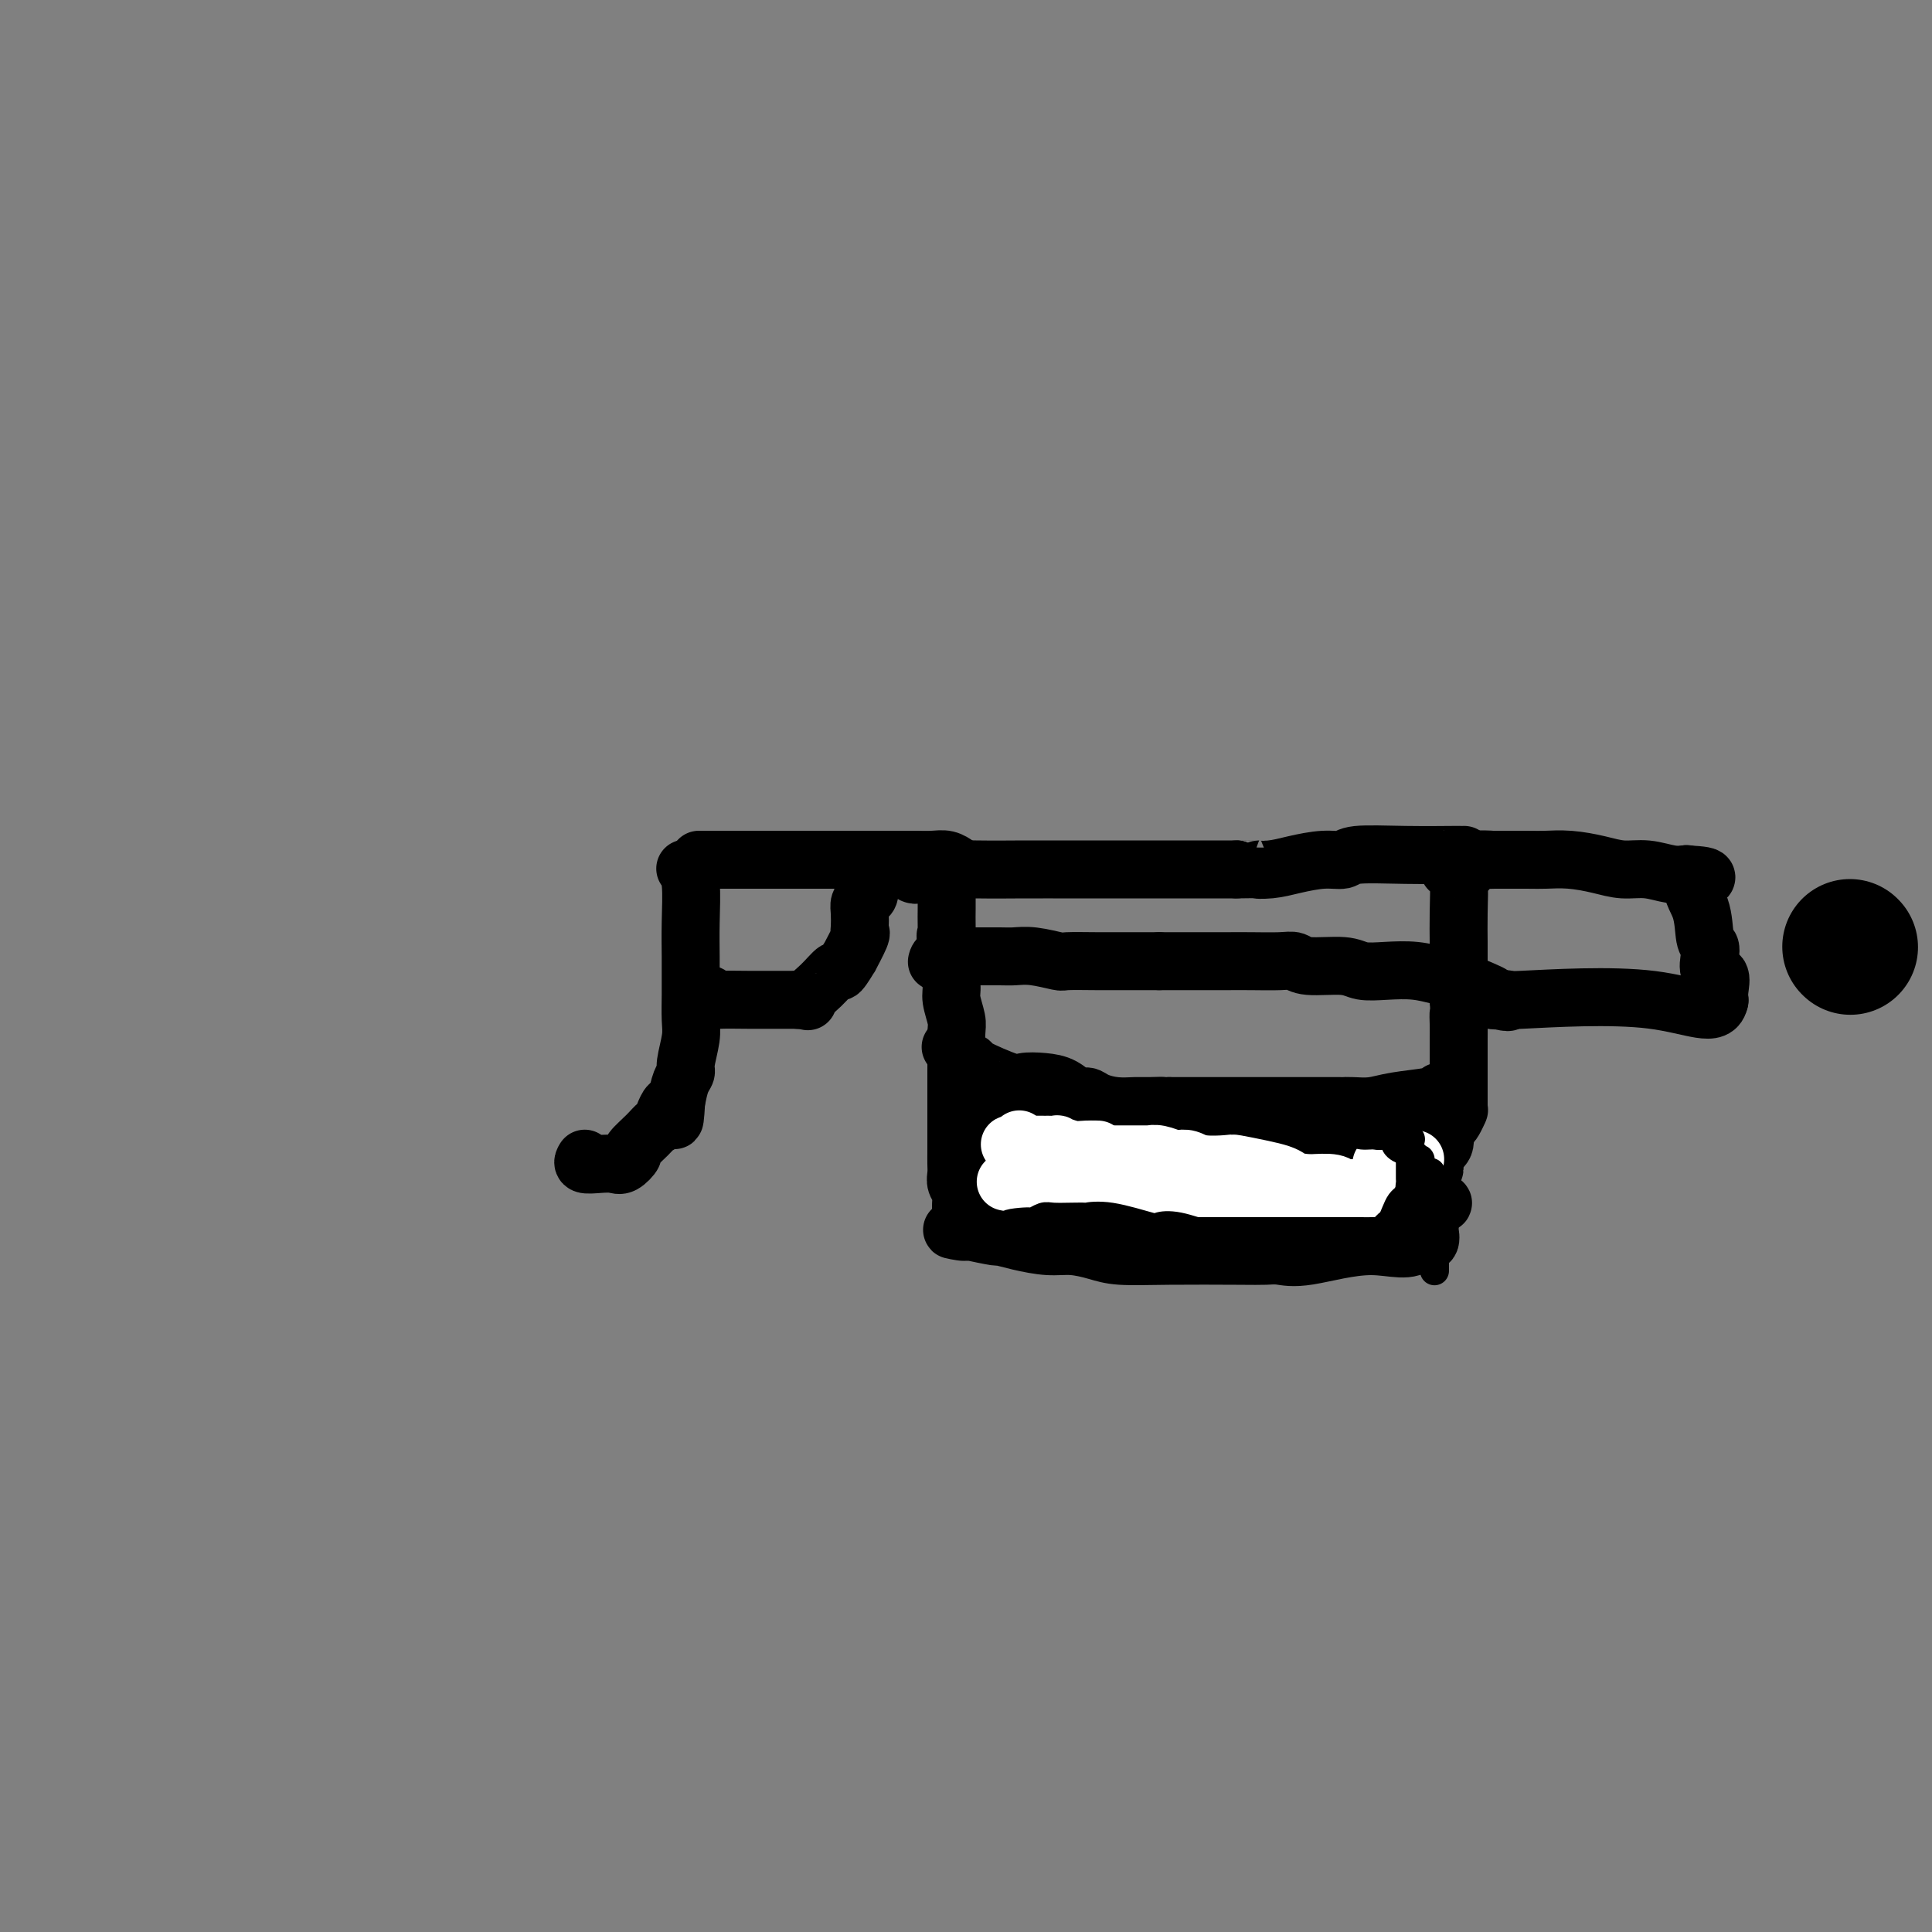 <svg viewBox='0 0 400 400' version='1.1' xmlns='http://www.w3.org/2000/svg' xmlns:xlink='http://www.w3.org/1999/xlink'><rect x="0" y="0" width="400" height="400" fill="#808080" stroke="none"/><g fill='none' stroke='#000000' stroke-width='12' stroke-linecap='round' stroke-linejoin='round'><path d='M142,180c-0.113,-0.147 -0.227,-0.294 0,0c0.227,0.294 0.793,1.028 1,3c0.207,1.972 0.055,5.182 0,8c-0.055,2.818 -0.014,5.245 0,7c0.014,1.755 -0.000,2.837 0,4c0.000,1.163 0.015,2.405 0,4c-0.015,1.595 -0.060,3.542 0,5c0.060,1.458 0.223,2.427 0,4c-0.223,1.573 -0.833,3.752 -1,5c-0.167,1.248 0.109,1.567 0,2c-0.109,0.433 -0.603,0.981 -1,2c-0.397,1.019 -0.699,2.510 -1,4'/><path d='M140,228c-0.426,7.481 -0.490,2.183 -1,1c-0.510,-1.183 -1.466,1.748 -2,3c-0.534,1.252 -0.647,0.826 -1,1c-0.353,0.174 -0.947,0.947 -2,2c-1.053,1.053 -2.563,2.387 -3,3c-0.437,0.613 0.201,0.505 0,1c-0.201,0.495 -1.241,1.593 -2,2c-0.759,0.407 -1.236,0.123 -2,0c-0.764,-0.123 -1.813,-0.084 -3,0c-1.187,0.084 -2.512,0.215 -3,0c-0.488,-0.215 -0.139,-0.776 0,-1c0.139,-0.224 0.070,-0.112 0,0'/><path d='M145,178c-0.272,-0.000 -0.543,-0.000 0,0c0.543,0.000 1.901,0.000 4,0c2.099,-0.000 4.938,-0.000 9,0c4.062,0.000 9.348,0.000 13,0c3.652,-0.000 5.670,-0.000 7,0c1.330,0.000 1.973,0.000 3,0c1.027,-0.000 2.438,-0.001 4,0c1.562,0.001 3.273,0.004 4,0c0.727,-0.004 0.468,-0.015 1,0c0.532,0.015 1.854,0.056 3,0c1.146,-0.056 2.116,-0.207 3,0c0.884,0.207 1.681,0.774 2,1c0.319,0.226 0.159,0.113 0,0'/><path d='M145,206c0.304,0.030 0.607,0.061 1,0c0.393,-0.061 0.874,-0.212 1,0c0.126,0.212 -0.104,0.789 0,1c0.104,0.211 0.542,0.057 2,0c1.458,-0.057 3.937,-0.015 6,0c2.063,0.015 3.709,0.004 5,0c1.291,-0.004 2.226,-0.001 3,0c0.774,0.001 1.387,0.001 2,0'/><path d='M165,207c3.412,0.284 1.942,0.495 2,0c0.058,-0.495 1.646,-1.694 3,-3c1.354,-1.306 2.476,-2.718 3,-3c0.524,-0.282 0.452,0.566 1,0c0.548,-0.566 1.716,-2.545 2,-3c0.284,-0.455 -0.316,0.615 0,0c0.316,-0.615 1.548,-2.914 2,-4c0.452,-1.086 0.124,-0.960 0,-1c-0.124,-0.040 -0.043,-0.246 0,-1c0.043,-0.754 0.050,-2.055 0,-3c-0.050,-0.945 -0.157,-1.535 0,-2c0.157,-0.465 0.578,-0.807 1,-1c0.422,-0.193 0.845,-0.237 1,-1c0.155,-0.763 0.042,-2.244 0,-3c-0.042,-0.756 -0.012,-0.787 0,-1c0.012,-0.213 0.006,-0.606 0,-1'/><path d='M180,180c0.619,-3.012 0.167,-1.542 0,-1c-0.167,0.542 -0.048,0.155 0,0c0.048,-0.155 0.024,-0.077 0,0'/><path d='M189,181c0.283,0.113 0.566,0.226 1,0c0.434,-0.226 1.020,-0.793 3,-1c1.980,-0.207 5.354,-0.056 9,0c3.646,0.056 7.564,0.015 10,0c2.436,-0.015 3.389,-0.004 4,0c0.611,0.004 0.878,0.001 1,0c0.122,-0.001 0.099,-0.000 1,0c0.901,0.000 2.726,0.000 5,0c2.274,-0.000 4.996,-0.000 7,0c2.004,0.000 3.289,0.000 5,0c1.711,-0.000 3.848,-0.000 5,0c1.152,0.000 1.319,0.000 2,0c0.681,-0.000 1.876,-0.000 3,0c1.124,0.000 2.178,0.000 4,0c1.822,-0.000 4.411,-0.000 7,0'/><path d='M256,180c11.436,-0.166 6.524,-0.082 5,0c-1.524,0.082 0.338,0.162 2,0c1.662,-0.162 3.125,-0.565 5,-1c1.875,-0.435 4.164,-0.901 6,-1c1.836,-0.099 3.219,0.170 4,0c0.781,-0.170 0.959,-0.778 3,-1c2.041,-0.222 5.945,-0.060 10,0c4.055,0.060 8.262,0.016 10,0c1.738,-0.016 1.006,-0.004 1,0c-0.006,0.004 0.712,0.001 1,0c0.288,-0.001 0.144,-0.001 0,0'/><path d='M300,180c0.309,-0.057 0.619,-0.113 1,0c0.381,0.113 0.834,0.397 1,2c0.166,1.603 0.044,4.526 0,7c-0.044,2.474 -0.012,4.500 0,6c0.012,1.500 0.003,2.474 0,3c-0.003,0.526 -0.001,0.605 0,1c0.001,0.395 0.000,1.106 0,2c-0.000,0.894 -0.000,1.970 0,3c0.000,1.030 0.000,2.015 0,3'/><path d='M302,207c0.309,4.782 0.083,3.239 0,3c-0.083,-0.239 -0.022,0.828 0,2c0.022,1.172 0.006,2.450 0,3c-0.006,0.550 -0.002,0.372 0,1c0.002,0.628 0.000,2.064 0,3c-0.000,0.936 0.001,1.373 0,2c-0.001,0.627 -0.003,1.442 0,3c0.003,1.558 0.012,3.857 0,5c-0.012,1.143 -0.046,1.131 0,1c0.046,-0.131 0.172,-0.379 0,0c-0.172,0.379 -0.642,1.386 -1,2c-0.358,0.614 -0.604,0.836 -1,1c-0.396,0.164 -0.941,0.271 -1,1c-0.059,0.729 0.369,2.081 0,3c-0.369,0.919 -1.534,1.405 -2,2c-0.466,0.595 -0.233,1.297 0,2'/><path d='M297,241c-0.713,1.942 0.005,0.796 0,1c-0.005,0.204 -0.733,1.759 -1,3c-0.267,1.241 -0.071,2.169 0,3c0.071,0.831 0.019,1.566 0,2c-0.019,0.434 -0.004,0.569 0,1c0.004,0.431 -0.005,1.160 0,2c0.005,0.840 0.022,1.792 0,2c-0.022,0.208 -0.083,-0.329 0,0c0.083,0.329 0.309,1.522 0,2c-0.309,0.478 -1.155,0.239 -2,0'/><path d='M294,257c-2.028,2.580 -5.598,1.031 -10,1c-4.402,-0.031 -9.636,1.456 -13,2c-3.364,0.544 -4.857,0.147 -6,0c-1.143,-0.147 -1.935,-0.042 -3,0c-1.065,0.042 -2.402,0.021 -6,0c-3.598,-0.021 -9.458,-0.043 -14,0c-4.542,0.043 -7.768,0.153 -10,0c-2.232,-0.153 -3.471,-0.567 -5,-1c-1.529,-0.433 -3.347,-0.886 -5,-1c-1.653,-0.114 -3.142,0.109 -5,0c-1.858,-0.109 -4.087,-0.551 -6,-1c-1.913,-0.449 -3.510,-0.905 -4,-1c-0.490,-0.095 0.126,0.170 -1,0c-1.126,-0.170 -3.996,-0.777 -5,-1c-1.004,-0.223 -0.144,-0.064 0,0c0.144,0.064 -0.428,0.032 -1,0'/><path d='M200,255c-5.177,-0.762 -2.119,-0.168 -1,0c1.119,0.168 0.300,-0.089 0,-1c-0.300,-0.911 -0.081,-2.476 0,-3c0.081,-0.524 0.023,-0.007 0,0c-0.023,0.007 -0.012,-0.497 0,-1'/><path d='M199,250c-0.094,-1.358 0.171,-2.252 0,-3c-0.171,-0.748 -0.778,-1.351 -1,-2c-0.222,-0.649 -0.060,-1.343 0,-2c0.060,-0.657 0.016,-1.275 0,-2c-0.016,-0.725 -0.004,-1.556 0,-3c0.004,-1.444 0.001,-3.500 0,-5c-0.001,-1.500 -0.000,-2.443 0,-3c0.000,-0.557 -0.000,-0.726 0,-1c0.000,-0.274 0.001,-0.652 0,-2c-0.001,-1.348 -0.004,-3.667 0,-5c0.004,-1.333 0.016,-1.681 0,-3c-0.016,-1.319 -0.060,-3.607 0,-5c0.060,-1.393 0.222,-1.889 0,-3c-0.222,-1.111 -0.829,-2.838 -1,-4c-0.171,-1.162 0.094,-1.761 0,-3c-0.094,-1.239 -0.547,-3.120 -1,-5'/><path d='M196,199c-0.464,-8.664 -0.124,-4.825 0,-4c0.124,0.825 0.033,-1.366 0,-3c-0.033,-1.634 -0.009,-2.711 0,-4c0.009,-1.289 0.002,-2.789 0,-4c-0.002,-1.211 -0.001,-2.134 0,-3c0.001,-0.866 0.000,-1.676 0,-2c-0.000,-0.324 -0.000,-0.162 0,0'/><path d='M304,180c-0.398,0.083 -0.796,0.166 -1,0c-0.204,-0.166 -0.213,-0.580 0,-1c0.213,-0.420 0.649,-0.844 2,-1c1.351,-0.156 3.616,-0.042 4,0c0.384,0.042 -1.112,0.014 0,0c1.112,-0.014 4.831,-0.014 7,0c2.169,0.014 2.788,0.041 4,0c1.212,-0.041 3.016,-0.151 5,0c1.984,0.151 4.147,0.562 6,1c1.853,0.438 3.397,0.902 5,1c1.603,0.098 3.267,-0.170 5,0c1.733,0.170 3.537,0.777 5,1c1.463,0.223 2.586,0.060 3,0c0.414,-0.060 0.118,-0.017 0,0c-0.118,0.017 -0.059,0.009 0,0'/><path d='M349,181c7.366,0.395 3.281,0.881 2,2c-1.281,1.119 0.243,2.871 1,5c0.757,2.129 0.746,4.635 1,6c0.254,1.365 0.772,1.591 1,2c0.228,0.409 0.166,1.003 0,2c-0.166,0.997 -0.437,2.397 0,3c0.437,0.603 1.581,0.409 2,1c0.419,0.591 0.113,1.967 0,3c-0.113,1.033 -0.032,1.724 0,2c0.032,0.276 0.016,0.138 0,0'/><path d='M356,207c-0.552,4.022 -5.431,1.078 -14,0c-8.569,-1.078 -20.828,-0.289 -27,0c-6.172,0.289 -6.256,0.077 -6,0c0.256,-0.077 0.852,-0.021 0,0c-0.852,0.021 -3.152,0.006 -4,0c-0.848,-0.006 -0.242,-0.002 0,0c0.242,0.002 0.121,0.001 0,0'/><path d='M194,199c-0.026,0.113 -0.053,0.227 0,0c0.053,-0.227 0.185,-0.793 1,-1c0.815,-0.207 2.314,-0.055 3,0c0.686,0.055 0.558,0.014 1,0c0.442,-0.014 1.453,0.000 3,0c1.547,-0.000 3.629,-0.014 5,0c1.371,0.014 2.032,0.056 3,0c0.968,-0.056 2.244,-0.211 4,0c1.756,0.211 3.991,0.789 5,1c1.009,0.211 0.793,0.057 2,0c1.207,-0.057 3.839,-0.015 6,0c2.161,0.015 3.851,0.004 5,0c1.149,-0.004 1.757,-0.001 3,0c1.243,0.001 3.122,0.001 5,0'/><path d='M240,199c7.651,0.000 3.779,0.000 3,0c-0.779,-0.000 1.535,-0.001 4,0c2.465,0.001 5.082,0.004 7,0c1.918,-0.004 3.136,-0.016 5,0c1.864,0.016 4.374,0.061 6,0c1.626,-0.061 2.369,-0.226 3,0c0.631,0.226 1.150,0.844 3,1c1.850,0.156 5.030,-0.151 7,0c1.970,0.151 2.731,0.760 4,1c1.269,0.240 3.047,0.109 5,0c1.953,-0.109 4.081,-0.198 6,0c1.919,0.198 3.627,0.683 5,1c1.373,0.317 2.409,0.466 4,1c1.591,0.534 3.736,1.451 5,2c1.264,0.549 1.647,0.728 2,1c0.353,0.272 0.677,0.636 1,1'/><path d='M310,207c3.089,0.933 2.311,0.267 2,0c-0.311,-0.267 -0.156,-0.133 0,0'/><path d='M298,226c-0.177,0.340 -0.353,0.679 -2,1c-1.647,0.321 -4.764,0.622 -7,1c-2.236,0.378 -3.590,0.833 -5,1c-1.410,0.167 -2.874,0.045 -4,0c-1.126,-0.045 -1.913,-0.012 -2,0c-0.087,0.012 0.528,0.003 -1,0c-1.528,-0.003 -5.198,-0.001 -8,0c-2.802,0.001 -4.737,0.000 -6,0c-1.263,-0.000 -1.855,-0.000 -3,0c-1.145,0.000 -2.843,0.000 -4,0c-1.157,-0.000 -1.773,-0.000 -3,0c-1.227,0.000 -3.065,0.000 -5,0c-1.935,-0.000 -3.968,-0.000 -6,0'/><path d='M242,229c-9.030,0.463 -3.606,0.122 -2,0c1.606,-0.122 -0.605,-0.023 -2,0c-1.395,0.023 -1.973,-0.031 -3,0c-1.027,0.031 -2.504,0.145 -4,0c-1.496,-0.145 -3.011,-0.550 -4,-1c-0.989,-0.450 -1.452,-0.944 -2,-1c-0.548,-0.056 -1.181,0.328 -2,0c-0.819,-0.328 -1.825,-1.366 -3,-2c-1.175,-0.634 -2.520,-0.863 -4,-1c-1.480,-0.137 -3.096,-0.182 -4,0c-0.904,0.182 -1.097,0.591 -3,0c-1.903,-0.591 -5.515,-2.183 -7,-3c-1.485,-0.817 -0.841,-0.858 -1,-1c-0.159,-0.142 -1.120,-0.384 -2,-1c-0.880,-0.616 -1.680,-1.604 -2,-2c-0.320,-0.396 -0.160,-0.198 0,0'/><path d='M204,245c-0.051,-0.061 -0.102,-0.121 0,0c0.102,0.121 0.356,0.425 1,0c0.644,-0.425 1.678,-1.578 2,-2c0.322,-0.422 -0.067,-0.112 0,0c0.067,0.112 0.590,0.026 2,0c1.410,-0.026 3.706,0.008 6,0c2.294,-0.008 4.585,-0.059 7,0c2.415,0.059 4.954,0.227 7,0c2.046,-0.227 3.599,-0.848 5,-1c1.401,-0.152 2.649,0.167 4,0c1.351,-0.167 2.805,-0.818 4,-1c1.195,-0.182 2.129,0.105 3,0c0.871,-0.105 1.677,-0.601 3,-1c1.323,-0.399 3.161,-0.699 5,-1'/><path d='M253,239c7.975,-0.927 3.411,-0.245 2,0c-1.411,0.245 0.329,0.051 2,0c1.671,-0.051 3.273,0.039 5,0c1.727,-0.039 3.578,-0.207 5,0c1.422,0.207 2.414,0.790 4,1c1.586,0.210 3.764,0.046 5,0c1.236,-0.046 1.528,0.025 2,0c0.472,-0.025 1.122,-0.144 2,0c0.878,0.144 1.982,0.553 3,1c1.018,0.447 1.950,0.931 3,1c1.050,0.069 2.218,-0.279 3,0c0.782,0.279 1.176,1.185 2,2c0.824,0.815 2.076,1.538 3,2c0.924,0.462 1.518,0.663 2,1c0.482,0.337 0.852,0.811 1,1c0.148,0.189 0.074,0.095 0,0'/><path d='M297,248c2.867,1.467 1.533,1.133 1,1c-0.533,-0.133 -0.267,-0.067 0,0'/><path d='M298,249c-1.426,0.000 -2.853,0.000 -6,0c-3.147,0.000 -8.016,0.000 -13,0c-4.984,0.000 -10.084,-0.000 -13,0c-2.916,0.000 -3.648,0.000 -4,0c-0.352,0.000 -0.323,-0.000 -2,0c-1.677,0.000 -5.061,0.000 -8,0c-2.939,0.000 -5.432,0.000 -7,0c-1.568,0.000 -2.211,-0.000 -3,0c-0.789,0.000 -1.722,0.000 -4,0c-2.278,0.000 -5.899,-0.000 -9,0c-3.101,0.000 -5.681,0.000 -7,0c-1.319,0.000 -1.377,0.000 -2,0c-0.623,-0.000 -1.812,0.000 -3,0'/><path d='M217,249c-12.766,0.011 -4.182,0.039 -1,0c3.182,-0.039 0.962,-0.144 0,0c-0.962,0.144 -0.668,0.536 -1,0c-0.332,-0.536 -1.292,-2.002 -3,-3c-1.708,-0.998 -4.163,-1.528 -5,-2c-0.837,-0.472 -0.056,-0.885 0,-1c0.056,-0.115 -0.612,0.070 -1,0c-0.388,-0.070 -0.496,-0.393 -1,-1c-0.504,-0.607 -1.403,-1.496 -2,-2c-0.597,-0.504 -0.892,-0.621 -1,-1c-0.108,-0.379 -0.029,-1.019 0,-2c0.029,-0.981 0.008,-2.303 0,-3c-0.008,-0.697 -0.002,-0.771 0,-1c0.002,-0.229 0.001,-0.615 0,-1'/><path d='M202,232c-0.264,-1.193 -0.424,-0.176 0,0c0.424,0.176 1.433,-0.489 2,-1c0.567,-0.511 0.691,-0.869 1,-1c0.309,-0.131 0.803,-0.037 2,0c1.197,0.037 3.096,0.016 4,0c0.904,-0.016 0.813,-0.029 1,0c0.187,0.029 0.652,0.099 1,0c0.348,-0.099 0.578,-0.368 1,0c0.422,0.368 1.036,1.372 2,2c0.964,0.628 2.279,0.880 3,1c0.721,0.120 0.848,0.109 1,0c0.152,-0.109 0.329,-0.317 1,0c0.671,0.317 1.835,1.158 3,2'/><path d='M224,235c1.667,0.833 0.833,0.417 0,0'/></g>
<g fill='none' stroke='#FFFFFF' stroke-width='12' stroke-linecap='round' stroke-linejoin='round'><path d='M286,254c-0.650,-0.024 -1.300,-0.049 -2,0c-0.700,0.049 -1.449,0.170 -3,0c-1.551,-0.170 -3.905,-0.633 -5,-1c-1.095,-0.367 -0.932,-0.638 -2,-1c-1.068,-0.362 -3.369,-0.815 -5,-1c-1.631,-0.185 -2.593,-0.102 -3,0c-0.407,0.102 -0.260,0.224 -1,0c-0.740,-0.224 -2.367,-0.792 -4,-1c-1.633,-0.208 -3.271,-0.056 -5,0c-1.729,0.056 -3.549,0.015 -5,0c-1.451,-0.015 -2.533,-0.004 -4,0c-1.467,0.004 -3.318,0.001 -4,0c-0.682,-0.001 -0.195,-0.000 -1,0c-0.805,0.000 -2.903,0.000 -5,0'/><path d='M237,250c-8.554,-0.614 -5.439,-0.151 -5,0c0.439,0.151 -1.797,-0.012 -3,0c-1.203,0.012 -1.373,0.199 -2,0c-0.627,-0.199 -1.710,-0.785 -2,-1c-0.290,-0.215 0.215,-0.059 0,0c-0.215,0.059 -1.149,0.023 -2,0c-0.851,-0.023 -1.619,-0.031 -2,0c-0.381,0.031 -0.374,0.100 -1,0c-0.626,-0.100 -1.883,-0.370 -3,-1c-1.117,-0.630 -2.092,-1.619 -3,-2c-0.908,-0.381 -1.749,-0.154 -2,0c-0.251,0.154 0.086,0.234 0,0c-0.086,-0.234 -0.596,-0.781 -1,-1c-0.404,-0.219 -0.702,-0.109 -1,0'/><path d='M210,245c-3.942,-0.729 -0.297,-0.052 1,0c1.297,0.052 0.247,-0.522 0,-1c-0.247,-0.478 0.310,-0.860 1,-1c0.690,-0.140 1.514,-0.037 2,0c0.486,0.037 0.635,0.010 1,0c0.365,-0.010 0.946,-0.003 2,0c1.054,0.003 2.582,0.001 3,0c0.418,-0.001 -0.272,-0.000 0,0c0.272,0.000 1.506,0.000 2,0c0.494,-0.000 0.247,-0.000 0,0'/><path d='M226,244c0.766,0.425 1.531,0.850 2,1c0.469,0.150 0.641,0.026 1,0c0.359,-0.026 0.904,0.046 2,0c1.096,-0.046 2.745,-0.208 4,0c1.255,0.208 2.118,0.788 3,1c0.882,0.212 1.783,0.057 4,0c2.217,-0.057 5.750,-0.015 8,0c2.250,0.015 3.218,0.004 5,0c1.782,-0.004 4.380,-0.001 7,0c2.620,0.001 5.262,0.000 7,0c1.738,-0.000 2.571,-0.000 4,0c1.429,0.000 3.455,0.000 5,0c1.545,-0.000 2.610,-0.000 4,0c1.390,0.000 3.105,0.000 4,0c0.895,-0.000 0.970,-0.000 1,0c0.030,0.000 0.015,0.000 0,0'/><path d='M287,246c9.395,0.309 2.382,0.083 0,0c-2.382,-0.083 -0.133,-0.021 0,0c0.133,0.021 -1.849,0.002 -3,0c-1.151,-0.002 -1.471,0.013 -2,0c-0.529,-0.013 -1.265,-0.055 -2,0c-0.735,0.055 -1.467,0.207 -2,0c-0.533,-0.207 -0.867,-0.773 -2,-1c-1.133,-0.227 -3.067,-0.113 -5,0'/><path d='M271,245c-3.304,-0.332 -3.564,-0.664 -4,-1c-0.436,-0.336 -1.047,-0.678 -2,-1c-0.953,-0.322 -2.247,-0.626 -4,-1c-1.753,-0.374 -3.965,-0.818 -5,-1c-1.035,-0.182 -0.891,-0.100 -2,0c-1.109,0.100 -3.469,0.219 -5,0c-1.531,-0.219 -2.232,-0.777 -3,-1c-0.768,-0.223 -1.603,-0.112 -2,0c-0.397,0.112 -0.358,0.226 -1,0c-0.642,-0.226 -1.967,-0.793 -3,-1c-1.033,-0.207 -1.774,-0.056 -2,0c-0.226,0.056 0.064,0.015 0,0c-0.064,-0.015 -0.481,-0.004 -1,0c-0.519,0.004 -1.140,0.001 -2,0c-0.860,-0.001 -1.960,-0.000 -3,0c-1.040,0.000 -2.020,0.000 -3,0'/><path d='M229,239c-6.864,-1.150 -3.025,-1.026 -2,-1c1.025,0.026 -0.765,-0.046 -2,0c-1.235,0.046 -1.914,0.208 -3,0c-1.086,-0.208 -2.578,-0.788 -3,-1c-0.422,-0.212 0.227,-0.057 0,0c-0.227,0.057 -1.330,0.015 -2,0c-0.670,-0.015 -0.908,-0.004 -1,0c-0.092,0.004 -0.038,0.001 0,0c0.038,-0.001 0.062,-0.000 0,0c-0.062,0.000 -0.209,0.000 -1,0c-0.791,-0.000 -2.226,-0.000 -3,0c-0.774,0.000 -0.887,0.000 -1,0'/><path d='M211,237c-3.072,-0.249 -1.751,0.129 -1,0c0.751,-0.129 0.933,-0.766 1,-1c0.067,-0.234 0.019,-0.067 0,0c-0.019,0.067 -0.010,0.033 0,0'/><path d='M293,240c-0.311,-0.111 -0.622,-0.222 -1,0c-0.378,0.222 -0.822,0.778 -1,1c-0.178,0.222 -0.089,0.111 0,0'/><path d='M286,241c0.000,0.000 0.100,0.100 0.1,0.1'/></g>
<g fill='none' stroke='#000000' stroke-width='6' stroke-linecap='round' stroke-linejoin='round'><path d='M296,244c-0.065,-0.368 -0.129,-0.737 0,-1c0.129,-0.263 0.452,-0.421 0,0c-0.452,0.421 -1.679,1.422 -2,2c-0.321,0.578 0.265,0.735 0,1c-0.265,0.265 -1.380,0.638 -2,1c-0.620,0.362 -0.744,0.712 -1,1c-0.256,0.288 -0.642,0.514 -1,1c-0.358,0.486 -0.687,1.233 -1,2c-0.313,0.767 -0.608,1.554 -1,2c-0.392,0.446 -0.880,0.550 -1,1c-0.120,0.450 0.128,1.245 0,2c-0.128,0.755 -0.632,1.470 -1,2c-0.368,0.530 -0.599,0.873 -1,1c-0.401,0.127 -0.972,0.036 -1,0c-0.028,-0.036 0.486,-0.018 1,0'/><path d='M285,259c-1.534,2.325 0.132,0.638 1,0c0.868,-0.638 0.940,-0.226 1,0c0.060,0.226 0.110,0.267 0,0c-0.110,-0.267 -0.379,-0.841 0,-1c0.379,-0.159 1.407,0.098 2,0c0.593,-0.098 0.752,-0.552 1,-1c0.248,-0.448 0.586,-0.891 1,-1c0.414,-0.109 0.906,0.114 1,0c0.094,-0.114 -0.210,-0.567 0,-1c0.210,-0.433 0.932,-0.848 1,-1c0.068,-0.152 -0.520,-0.041 -1,0c-0.480,0.041 -0.851,0.012 -1,0c-0.149,-0.012 -0.074,-0.006 0,0'/><path d='M291,254c0.477,-0.547 -1.330,0.585 -2,1c-0.670,0.415 -0.204,0.111 -1,0c-0.796,-0.111 -2.854,-0.030 -4,0c-1.146,0.030 -1.379,0.008 -2,0c-0.621,-0.008 -1.629,-0.002 -3,0c-1.371,0.002 -3.106,0.001 -5,0c-1.894,-0.001 -3.949,-0.000 -5,0c-1.051,0.000 -1.098,0.000 -2,0c-0.902,-0.000 -2.659,-0.000 -4,0c-1.341,0.000 -2.266,0.000 -3,0c-0.734,-0.000 -1.276,-0.000 -2,0c-0.724,0.000 -1.631,0.000 -3,0c-1.369,-0.000 -3.202,-0.000 -4,0c-0.798,0.000 -0.561,0.000 -1,0c-0.439,-0.000 -1.554,-0.000 -3,0c-1.446,0.000 -3.223,0.000 -5,0'/><path d='M242,255c-8.432,0.215 -5.010,0.254 -4,0c1.010,-0.254 -0.390,-0.800 -1,-1c-0.610,-0.200 -0.429,-0.054 -2,0c-1.571,0.054 -4.894,0.014 -8,0c-3.106,-0.014 -5.994,-0.004 -7,0c-1.006,0.004 -0.129,0.001 -1,0c-0.871,-0.001 -3.491,-0.000 -5,0c-1.509,0.000 -1.906,0.000 -2,0c-0.094,-0.000 0.116,-0.000 0,0c-0.116,0.000 -0.558,0.000 -1,0'/><path d='M211,254c-4.663,-0.397 -0.821,-0.891 1,-1c1.821,-0.109 1.621,0.167 2,0c0.379,-0.167 1.338,-0.776 2,-1c0.662,-0.224 1.026,-0.062 2,0c0.974,0.062 2.559,0.024 4,0c1.441,-0.024 2.737,-0.034 3,0c0.263,0.034 -0.509,0.112 0,0c0.509,-0.112 2.298,-0.416 5,0c2.702,0.416 6.316,1.550 8,2c1.684,0.450 1.438,0.216 2,0c0.562,-0.216 1.932,-0.412 4,0c2.068,0.412 4.833,1.434 7,2c2.167,0.566 3.735,0.678 5,1c1.265,0.322 2.225,0.856 4,1c1.775,0.144 4.364,-0.102 6,0c1.636,0.102 2.318,0.551 3,1'/><path d='M269,259c6.149,1.083 2.023,0.290 1,0c-1.023,-0.290 1.058,-0.078 2,0c0.942,0.078 0.746,0.021 1,0c0.254,-0.021 0.958,-0.006 2,0c1.042,0.006 2.421,0.001 3,0c0.579,-0.001 0.359,-0.000 0,0c-0.359,0.000 -0.856,0.000 0,0c0.856,-0.000 3.064,-0.000 5,0c1.936,0.000 3.598,0.000 5,0c1.402,-0.000 2.543,-0.000 3,0c0.457,0.000 0.228,0.000 0,0'/><path d='M291,259c3.646,0.063 1.762,0.221 1,0c-0.762,-0.221 -0.400,-0.819 0,-1c0.400,-0.181 0.839,0.057 1,0c0.161,-0.057 0.044,-0.407 0,-1c-0.044,-0.593 -0.016,-1.429 0,-2c0.016,-0.571 0.018,-0.878 0,-2c-0.018,-1.122 -0.057,-3.059 0,-4c0.057,-0.941 0.212,-0.886 0,-1c-0.212,-0.114 -0.789,-0.399 -1,-1c-0.211,-0.601 -0.057,-1.519 0,-2c0.057,-0.481 0.015,-0.524 0,-1c-0.015,-0.476 -0.004,-1.385 0,-2c0.004,-0.615 0.001,-0.935 0,-1c-0.001,-0.065 -0.000,0.124 0,0c0.000,-0.124 0.000,-0.562 0,-1'/><path d='M292,240c0.058,-3.343 -0.295,-2.202 -1,-2c-0.705,0.202 -1.760,-0.537 -2,-1c-0.240,-0.463 0.334,-0.650 0,-1c-0.334,-0.350 -1.577,-0.863 -3,-1c-1.423,-0.137 -3.027,0.103 -4,0c-0.973,-0.103 -1.315,-0.549 -2,-1c-0.685,-0.451 -1.711,-0.905 -2,-1c-0.289,-0.095 0.161,0.171 1,0c0.839,-0.171 2.067,-0.778 3,-1c0.933,-0.222 1.570,-0.060 2,0c0.430,0.060 0.654,0.016 1,0c0.346,-0.016 0.813,-0.005 1,0c0.187,0.005 0.093,0.002 0,0'/><path d='M286,232c1.638,-0.194 1.734,-0.177 2,0c0.266,0.177 0.702,0.516 1,1c0.298,0.484 0.457,1.113 1,2c0.543,0.887 1.469,2.032 2,3c0.531,0.968 0.667,1.757 1,2c0.333,0.243 0.864,-0.061 1,0c0.136,0.061 -0.121,0.488 0,1c0.121,0.512 0.621,1.110 1,2c0.379,0.890 0.638,2.074 1,3c0.362,0.926 0.828,1.596 1,2c0.172,0.404 0.049,0.544 0,1c-0.049,0.456 -0.025,1.228 0,2'/><path d='M297,251c0.464,2.197 0.124,2.190 0,3c-0.124,0.810 -0.033,2.436 0,4c0.033,1.564 0.009,3.065 0,4c-0.009,0.935 -0.003,1.302 0,1c0.003,-0.302 0.001,-1.274 0,-2c-0.001,-0.726 -0.002,-1.206 0,-2c0.002,-0.794 0.007,-1.903 0,-3c-0.007,-1.097 -0.025,-2.181 0,-3c0.025,-0.819 0.094,-1.374 0,-2c-0.094,-0.626 -0.351,-1.322 -1,-2c-0.649,-0.678 -1.689,-1.336 -2,-2c-0.311,-0.664 0.109,-1.333 0,-2c-0.109,-0.667 -0.745,-1.334 -1,-2c-0.255,-0.666 -0.127,-1.333 0,-2'/><path d='M293,241c-0.558,-3.386 0.047,-1.351 0,-1c-0.047,0.351 -0.744,-0.982 -1,-2c-0.256,-1.018 -0.069,-1.723 0,-2c0.069,-0.277 0.019,-0.127 0,0c-0.019,0.127 -0.008,0.231 -1,0c-0.992,-0.231 -2.988,-0.798 -4,-1c-1.012,-0.202 -1.042,-0.040 -1,0c0.042,0.040 0.156,-0.041 0,0c-0.156,0.041 -0.580,0.203 -1,0c-0.420,-0.203 -0.834,-0.772 -1,-1c-0.166,-0.228 -0.083,-0.114 0,0'/></g>
<g fill='none' stroke='#000000' stroke-width='28' stroke-linecap='round' stroke-linejoin='round'><path d='M383,196c0.000,0.000 0.100,0.100 0.1,0.1'/></g>
</svg>